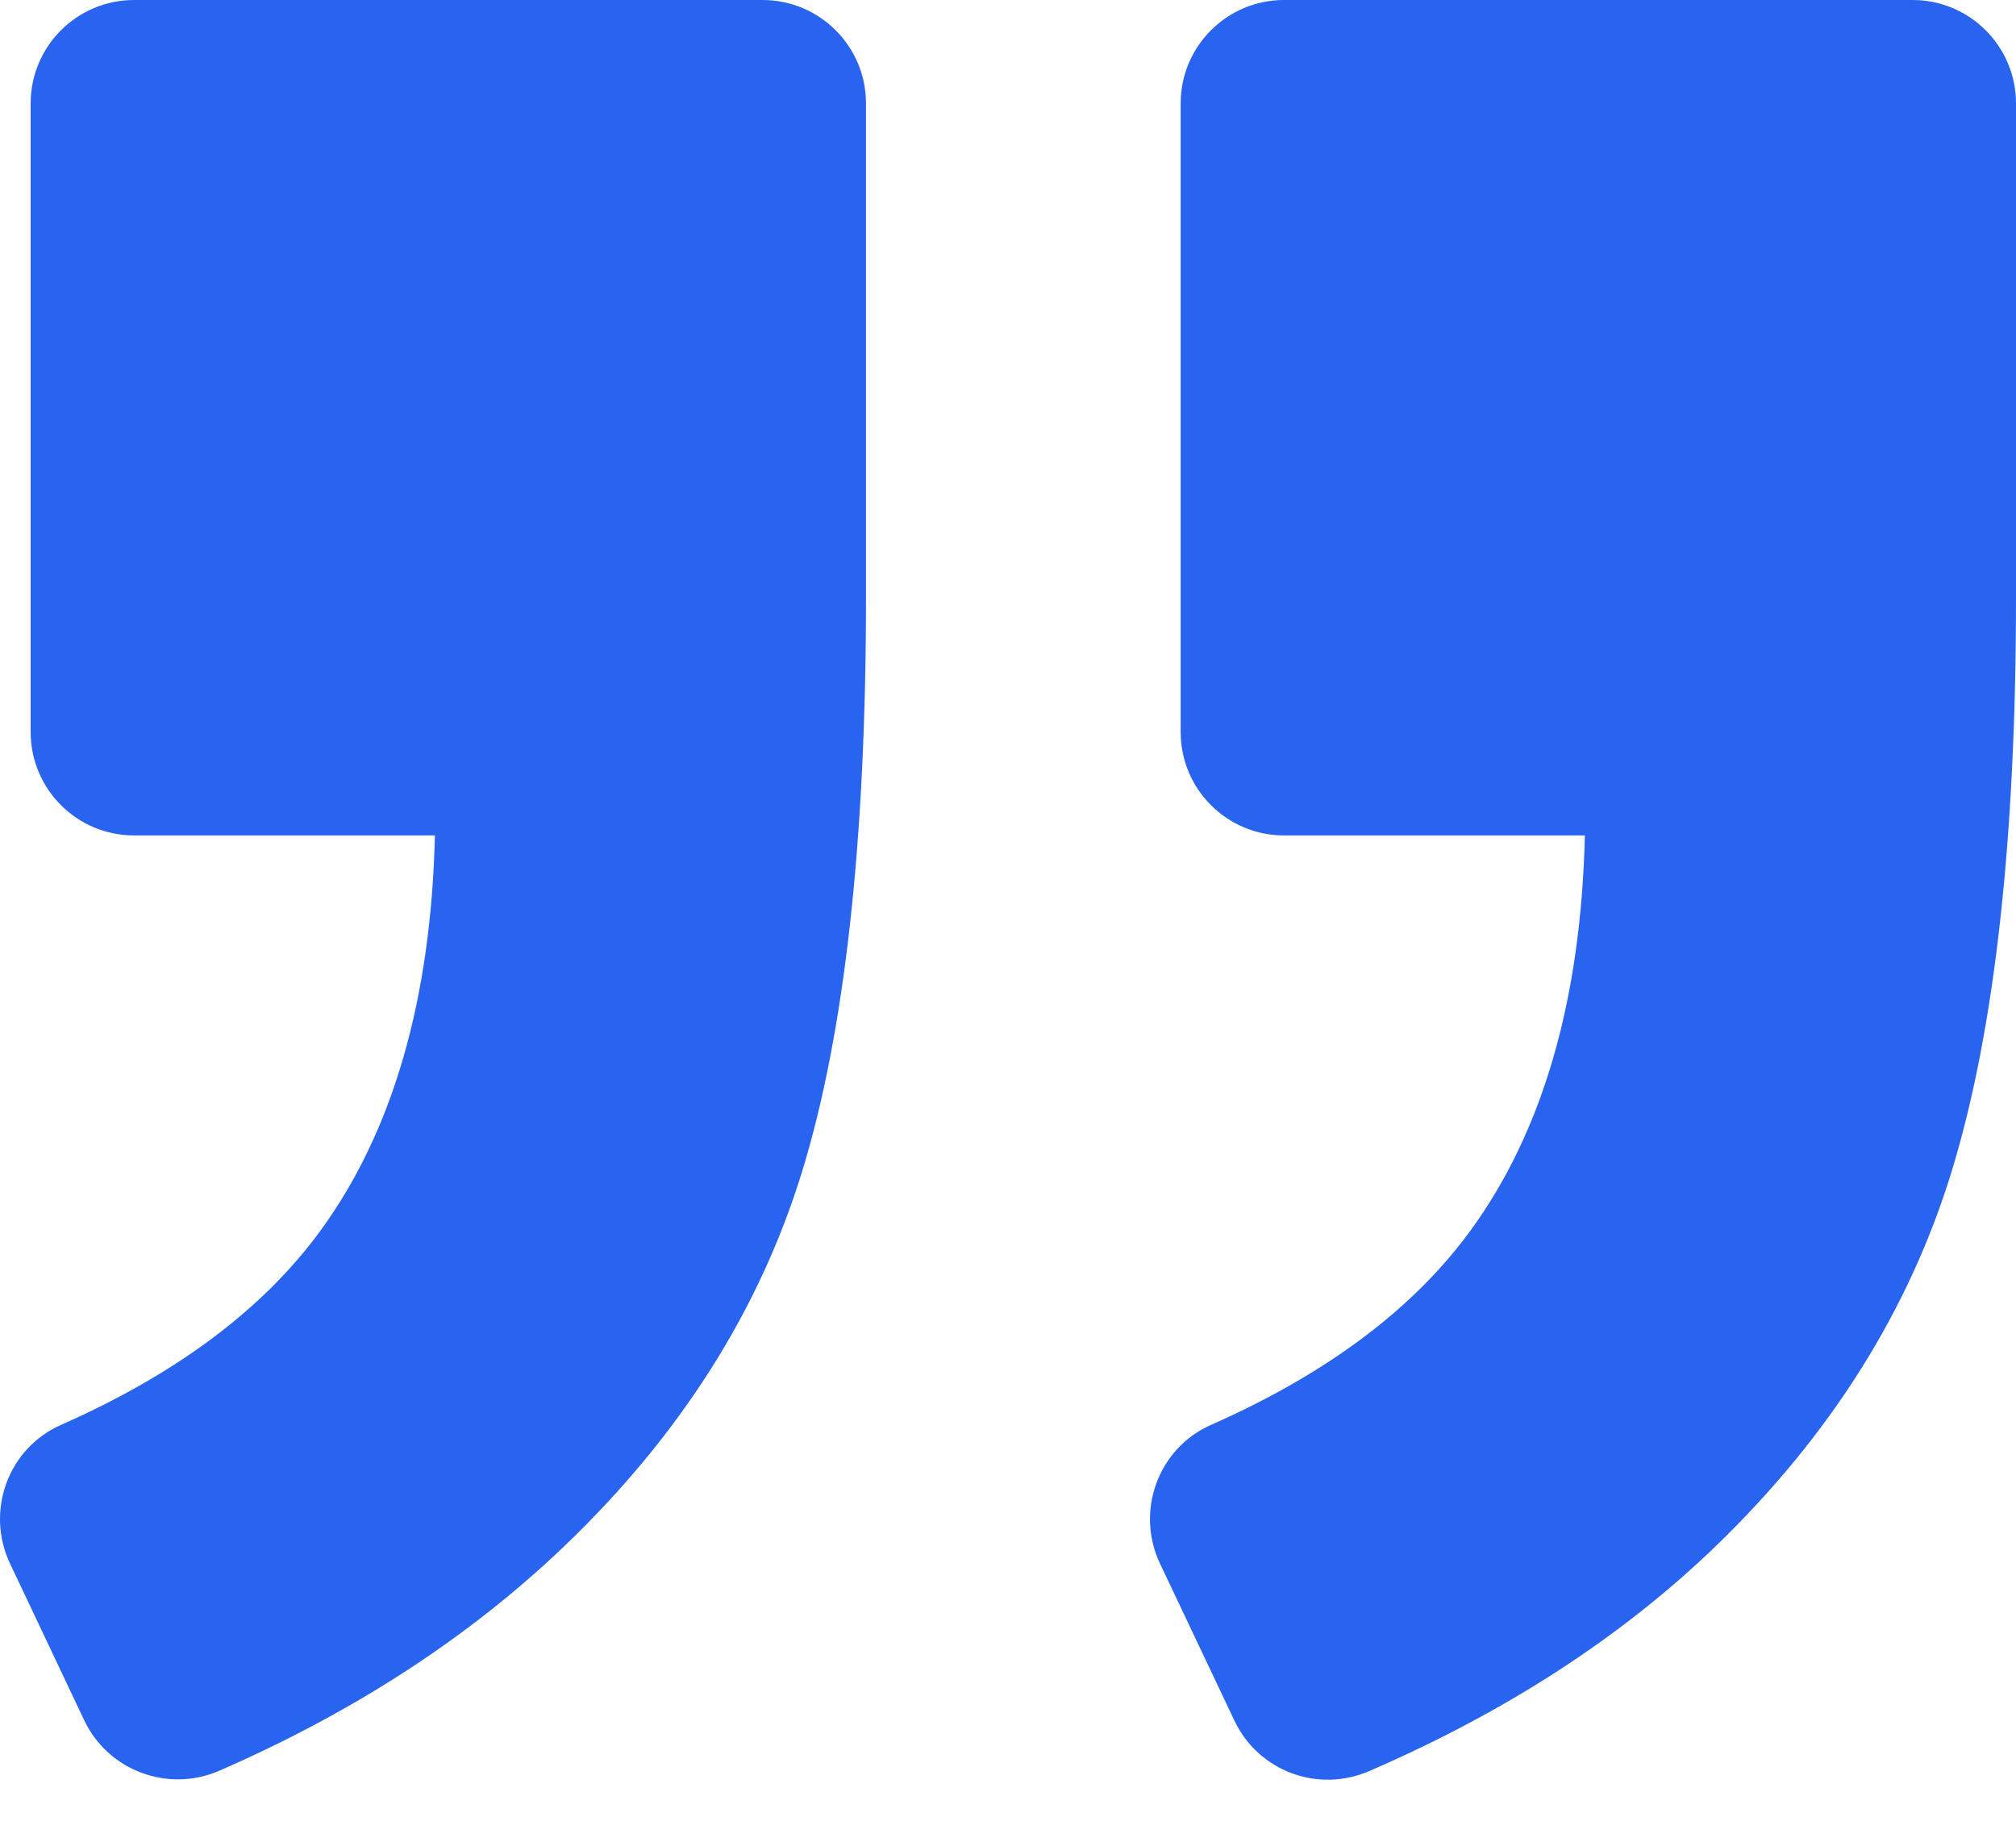 <svg width="34" height="31" viewBox="0 0 34 31" fill="none" xmlns="http://www.w3.org/2000/svg">
<path d="M32.256 0H21.655C20.693 0 19.912 0.781 19.912 1.744V12.344C19.912 13.307 20.693 14.088 21.655 14.088H26.729C26.663 16.863 26.018 19.085 24.797 20.755C23.835 22.073 22.377 23.165 20.428 24.026C19.532 24.42 19.145 25.48 19.563 26.366L20.819 29.016C21.223 29.867 22.224 30.24 23.089 29.867C25.397 28.869 27.346 27.607 28.936 26.073C30.875 24.2 32.204 22.087 32.922 19.73C33.64 17.372 34 14.157 34 10.078V1.744C34 0.781 33.218 0 32.256 0Z" fill="#2864EF"/>
<path d="M3.698 29.86C5.978 28.866 7.917 27.604 9.517 26.073C11.474 24.2 12.809 22.094 13.528 19.754C14.246 17.414 14.605 14.189 14.605 10.078V1.744C14.605 0.781 13.824 0 12.861 0H2.261C1.298 0 0.517 0.781 0.517 1.744V12.344C0.517 13.307 1.298 14.088 2.261 14.088H7.335C7.268 16.863 6.623 19.085 5.403 20.755C4.44 22.073 2.983 23.165 1.033 24.026C0.137 24.42 -0.25 25.48 0.169 26.366L1.42 29.009C1.825 29.86 2.833 30.236 3.698 29.86Z" fill="#2864EF"/>
</svg>

